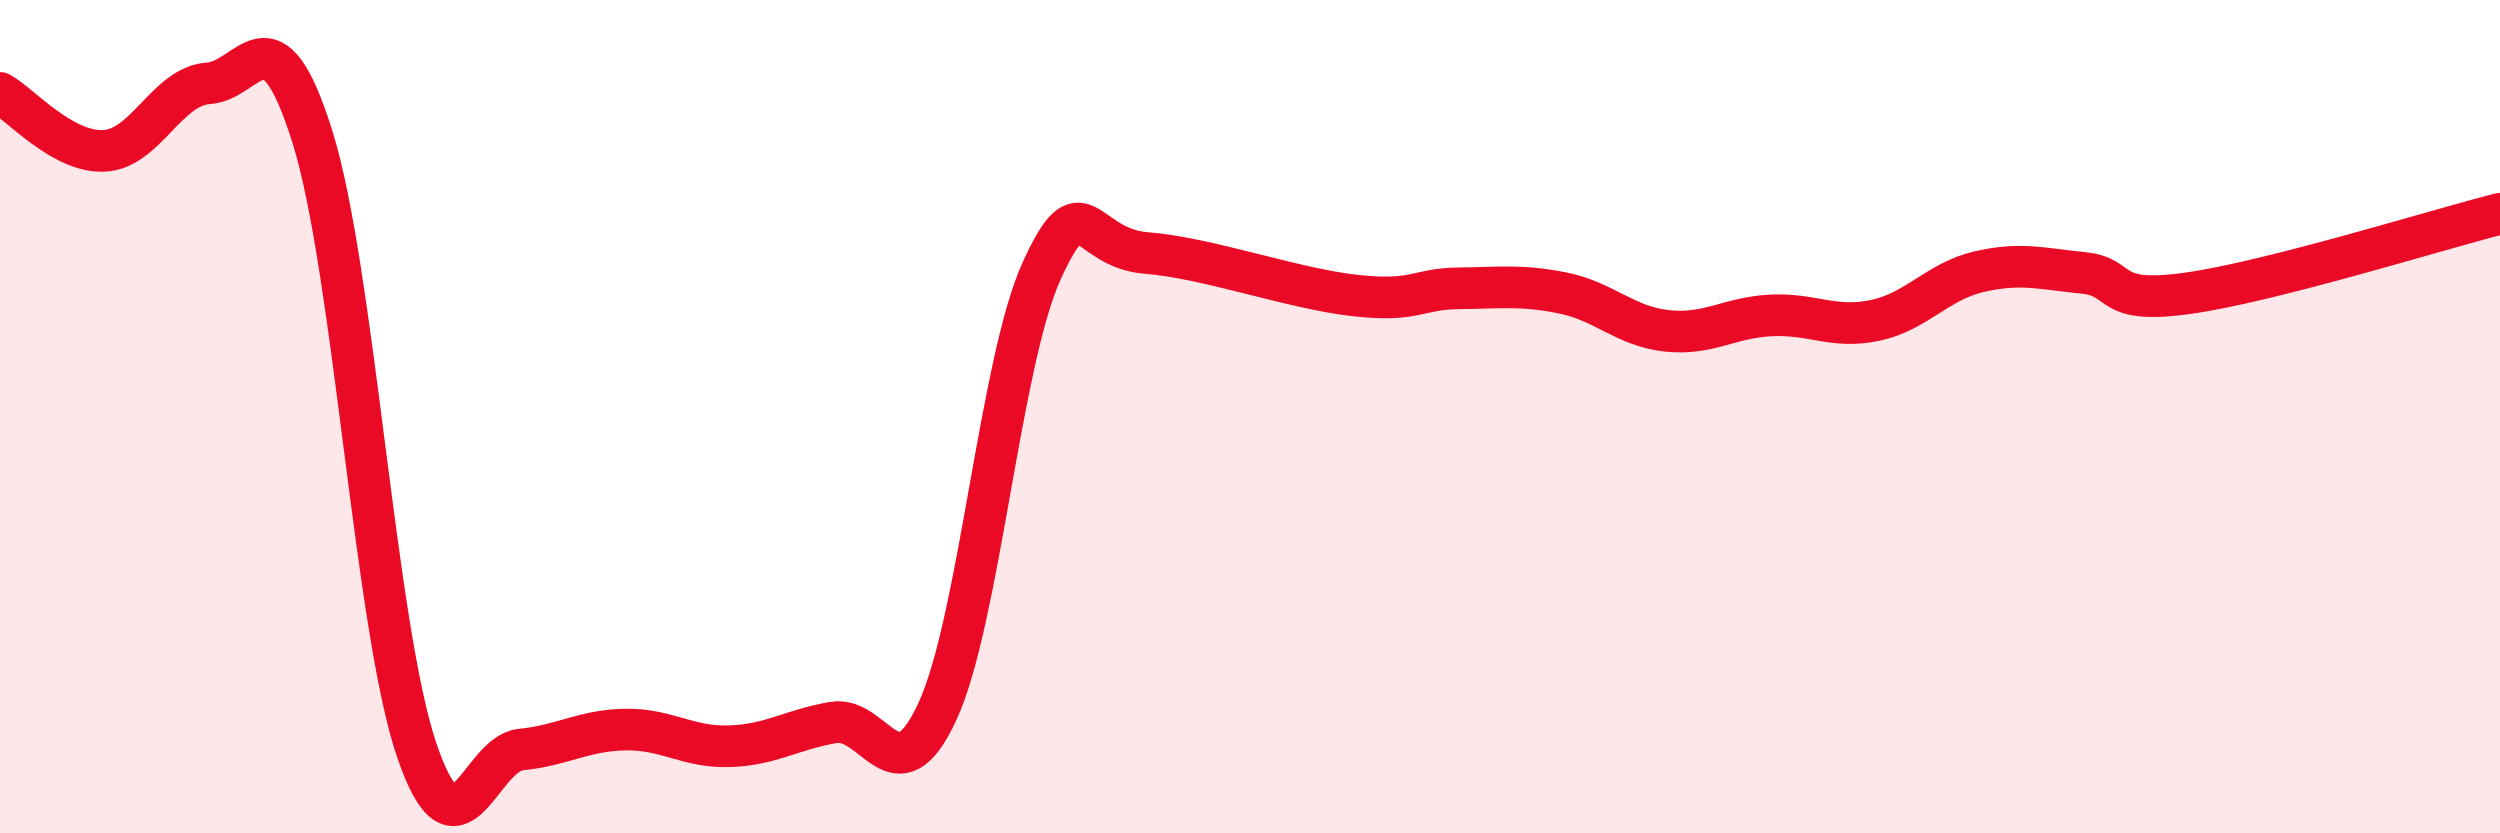 
    <svg width="60" height="20" viewBox="0 0 60 20" xmlns="http://www.w3.org/2000/svg">
      <path
        d="M 0,2.23 C 0.5,2.51 1.5,3.67 2.5,3.62 C 3.5,3.57 4,2.07 5,2 C 6,1.93 6.5,0.09 7.5,3.29 C 8.5,6.49 9,15.06 10,18 C 11,20.94 11.5,18.09 12.5,17.99 C 13.5,17.89 14,17.53 15,17.51 C 16,17.49 16.5,17.94 17.5,17.91 C 18.5,17.88 19,17.51 20,17.34 C 21,17.17 21.5,19.24 22.5,17.07 C 23.5,14.9 24,8.7 25,6.5 C 26,4.3 26,5.95 27.5,6.07 C 29,6.19 31,6.92 32.5,7.09 C 34,7.26 34,6.93 35,6.92 C 36,6.91 36.5,6.83 37.5,7.03 C 38.5,7.23 39,7.83 40,7.94 C 41,8.05 41.5,7.62 42.5,7.57 C 43.5,7.52 44,7.9 45,7.69 C 46,7.48 46.5,6.75 47.5,6.52 C 48.5,6.29 49,6.45 50,6.55 C 51,6.65 50.5,7.32 52.5,7.04 C 54.5,6.76 58.5,5.51 60,5.13L60 20L0 20Z"
        fill="#EB0A25"
        opacity="0.1"
        stroke-linecap="round"
        stroke-linejoin="round"
      />
      <path
        d="M 0,2.23 C 0.5,2.51 1.5,3.67 2.5,3.62 C 3.5,3.57 4,2.07 5,2 C 6,1.93 6.5,0.09 7.5,3.29 C 8.5,6.49 9,15.06 10,18 C 11,20.94 11.5,18.09 12.5,17.99 C 13.5,17.89 14,17.53 15,17.51 C 16,17.49 16.5,17.94 17.5,17.91 C 18.5,17.88 19,17.51 20,17.34 C 21,17.17 21.5,19.24 22.5,17.07 C 23.5,14.9 24,8.7 25,6.5 C 26,4.3 26,5.95 27.5,6.07 C 29,6.19 31,6.92 32.5,7.09 C 34,7.26 34,6.93 35,6.92 C 36,6.91 36.5,6.83 37.5,7.03 C 38.5,7.23 39,7.83 40,7.94 C 41,8.05 41.5,7.62 42.5,7.57 C 43.5,7.52 44,7.9 45,7.69 C 46,7.48 46.5,6.75 47.5,6.52 C 48.5,6.29 49,6.45 50,6.55 C 51,6.65 50.5,7.32 52.5,7.04 C 54.5,6.76 58.5,5.51 60,5.13"
        stroke="#EB0A25"
        stroke-width="1"
        fill="none"
        stroke-linecap="round"
        stroke-linejoin="round"
      />
    </svg>
  